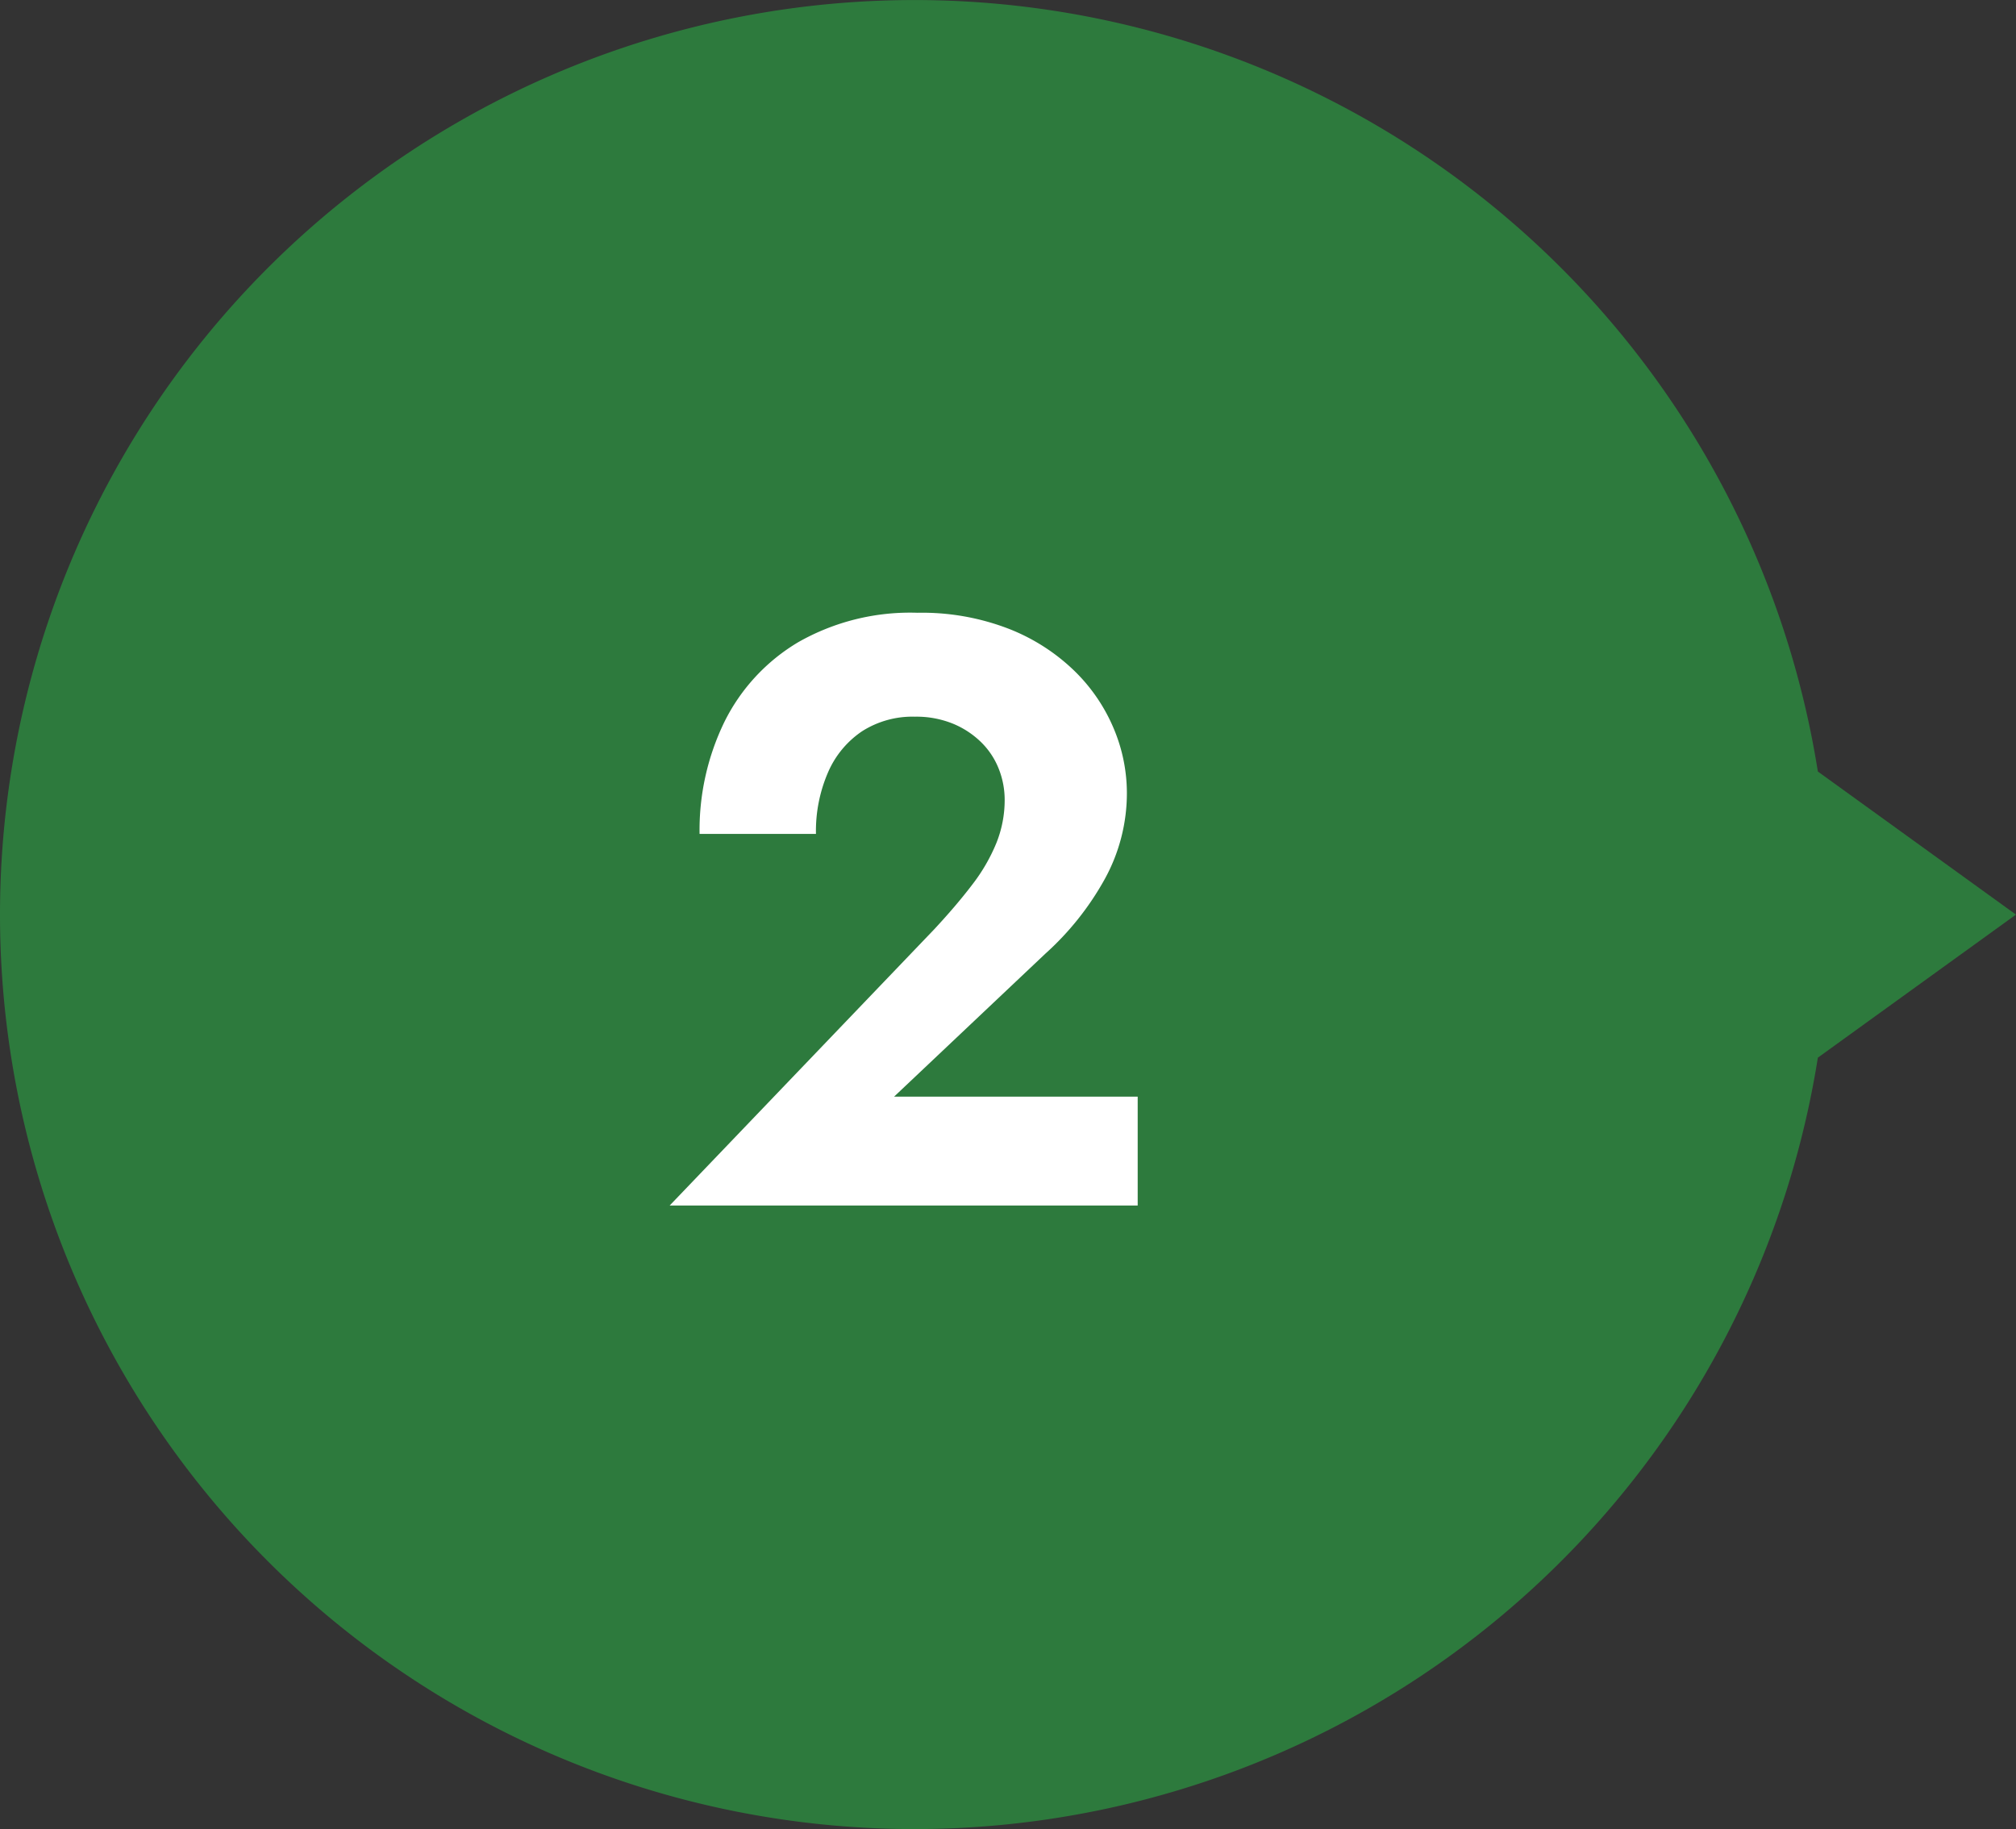 <svg xmlns="http://www.w3.org/2000/svg" width="48.5" height="44.002" viewBox="0 0 48.5 44.002"><rect x="0" y="0" width="48.5" height="44.002" fill="#333333" stroke="none"/><path d="M-8908-1760a22,22,0,0,1,22-22,22.007,22.007,0,0,1,21.733,18.559l4.766,3.442-4.766,3.442A22.007,22.007,0,0,1-8886-1738,22,22,0,0,1-8908-1760Z" transform="translate(8908 1782.001)" fill="#2d7a3d"/><path d="M-5.89,0H5.37V-2.62H-.49L3.15-6.06A6.9,6.9,0,0,0,4.57-7.84a4.284,4.284,0,0,0,.54-2.1,4,4,0,0,0-.31-1.52,4.207,4.207,0,0,0-.94-1.39,4.754,4.754,0,0,0-1.58-1.02,5.789,5.789,0,0,0-2.21-.39,5.437,5.437,0,0,0-2.87.71,4.608,4.608,0,0,0-1.77,1.91,5.954,5.954,0,0,0-.6,2.7h2.8a3.553,3.553,0,0,1,.29-1.48,2.279,2.279,0,0,1,.82-.99,2.252,2.252,0,0,1,1.27-.35,2.335,2.335,0,0,1,.92.17,2.123,2.123,0,0,1,.68.45,1.841,1.841,0,0,1,.42.64,2.025,2.025,0,0,1,.14.74,2.775,2.775,0,0,1-.2,1.04,4.3,4.3,0,0,1-.58,1q-.38.5-.92,1.08Z" transform="translate(22 29.001)" fill="#fff"/></svg>